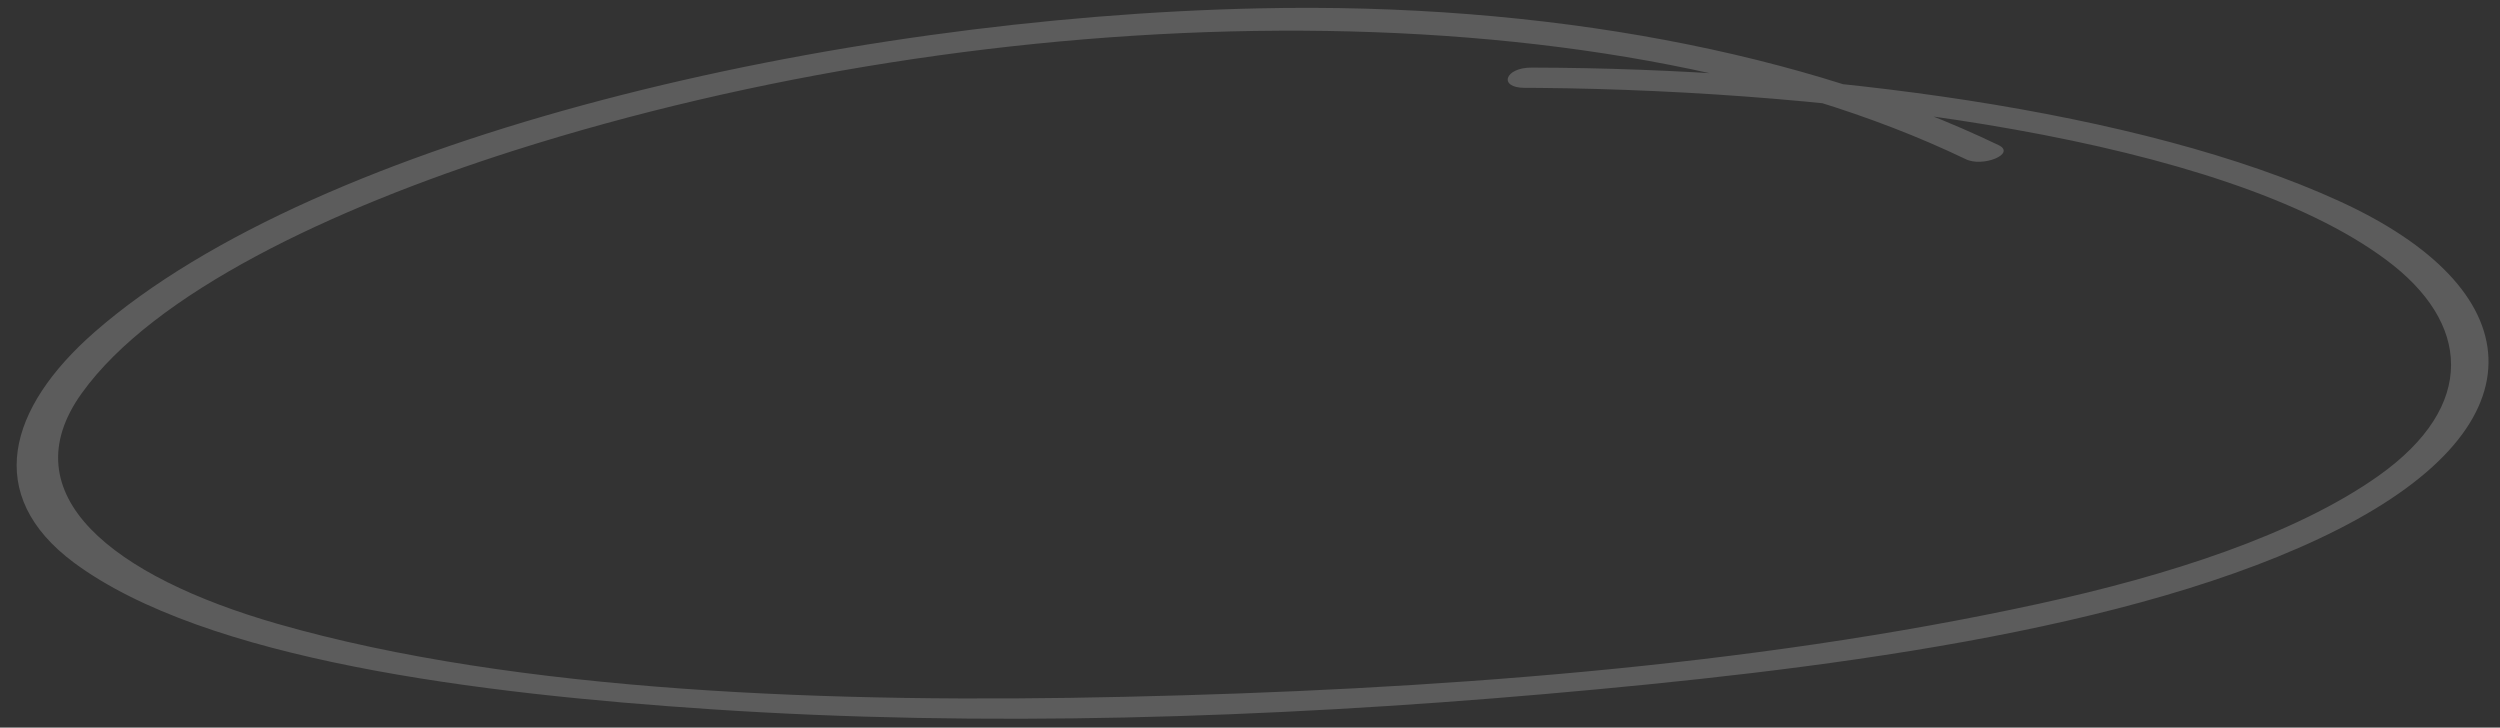 <?xml version="1.0" encoding="UTF-8"?> <svg xmlns="http://www.w3.org/2000/svg" width="134" height="39" viewBox="0 0 134 39" fill="none"><rect x="0" y="0" width="134" height="39" fill="#333333" stroke="none"/><path opacity="0.2" d="M82.086 3.623C97.431 3.653 114.736 5.9 125.393 10.784C135.539 15.42 136.575 22.663 125.312 28.379C114.407 33.904 96.982 35.961 82.82 37.2C67.92 38.499 52.623 38.981 38.176 38.02C25.598 37.186 11.004 35.374 3.962 30.157C-0.895 26.54 0.417 21.874 5.066 17.802C17.101 7.271 44.826 0.934 67.461 0.448C82.928 0.111 96.892 2.865 107.121 7.777C108.091 8.243 106.269 8.989 105.352 8.526C85.341 -1.069 53.154 -0.076 27.534 8.075C17.729 11.199 8.248 15.692 4.383 21.076C0.469 26.529 6.08 30.91 14.867 33.435C27.721 37.127 44.774 37.707 60.295 37.349C76.493 36.985 93.709 35.758 109.263 32.366C116.26 30.841 123.008 28.664 127.471 25.517C132.821 21.728 132.392 17.266 127.906 13.934C119.191 7.43 98.592 4.858 82.482 4.712L81.73 4.709C80.292 4.709 80.648 3.621 82.086 3.623Z" fill="white"></path></svg> 